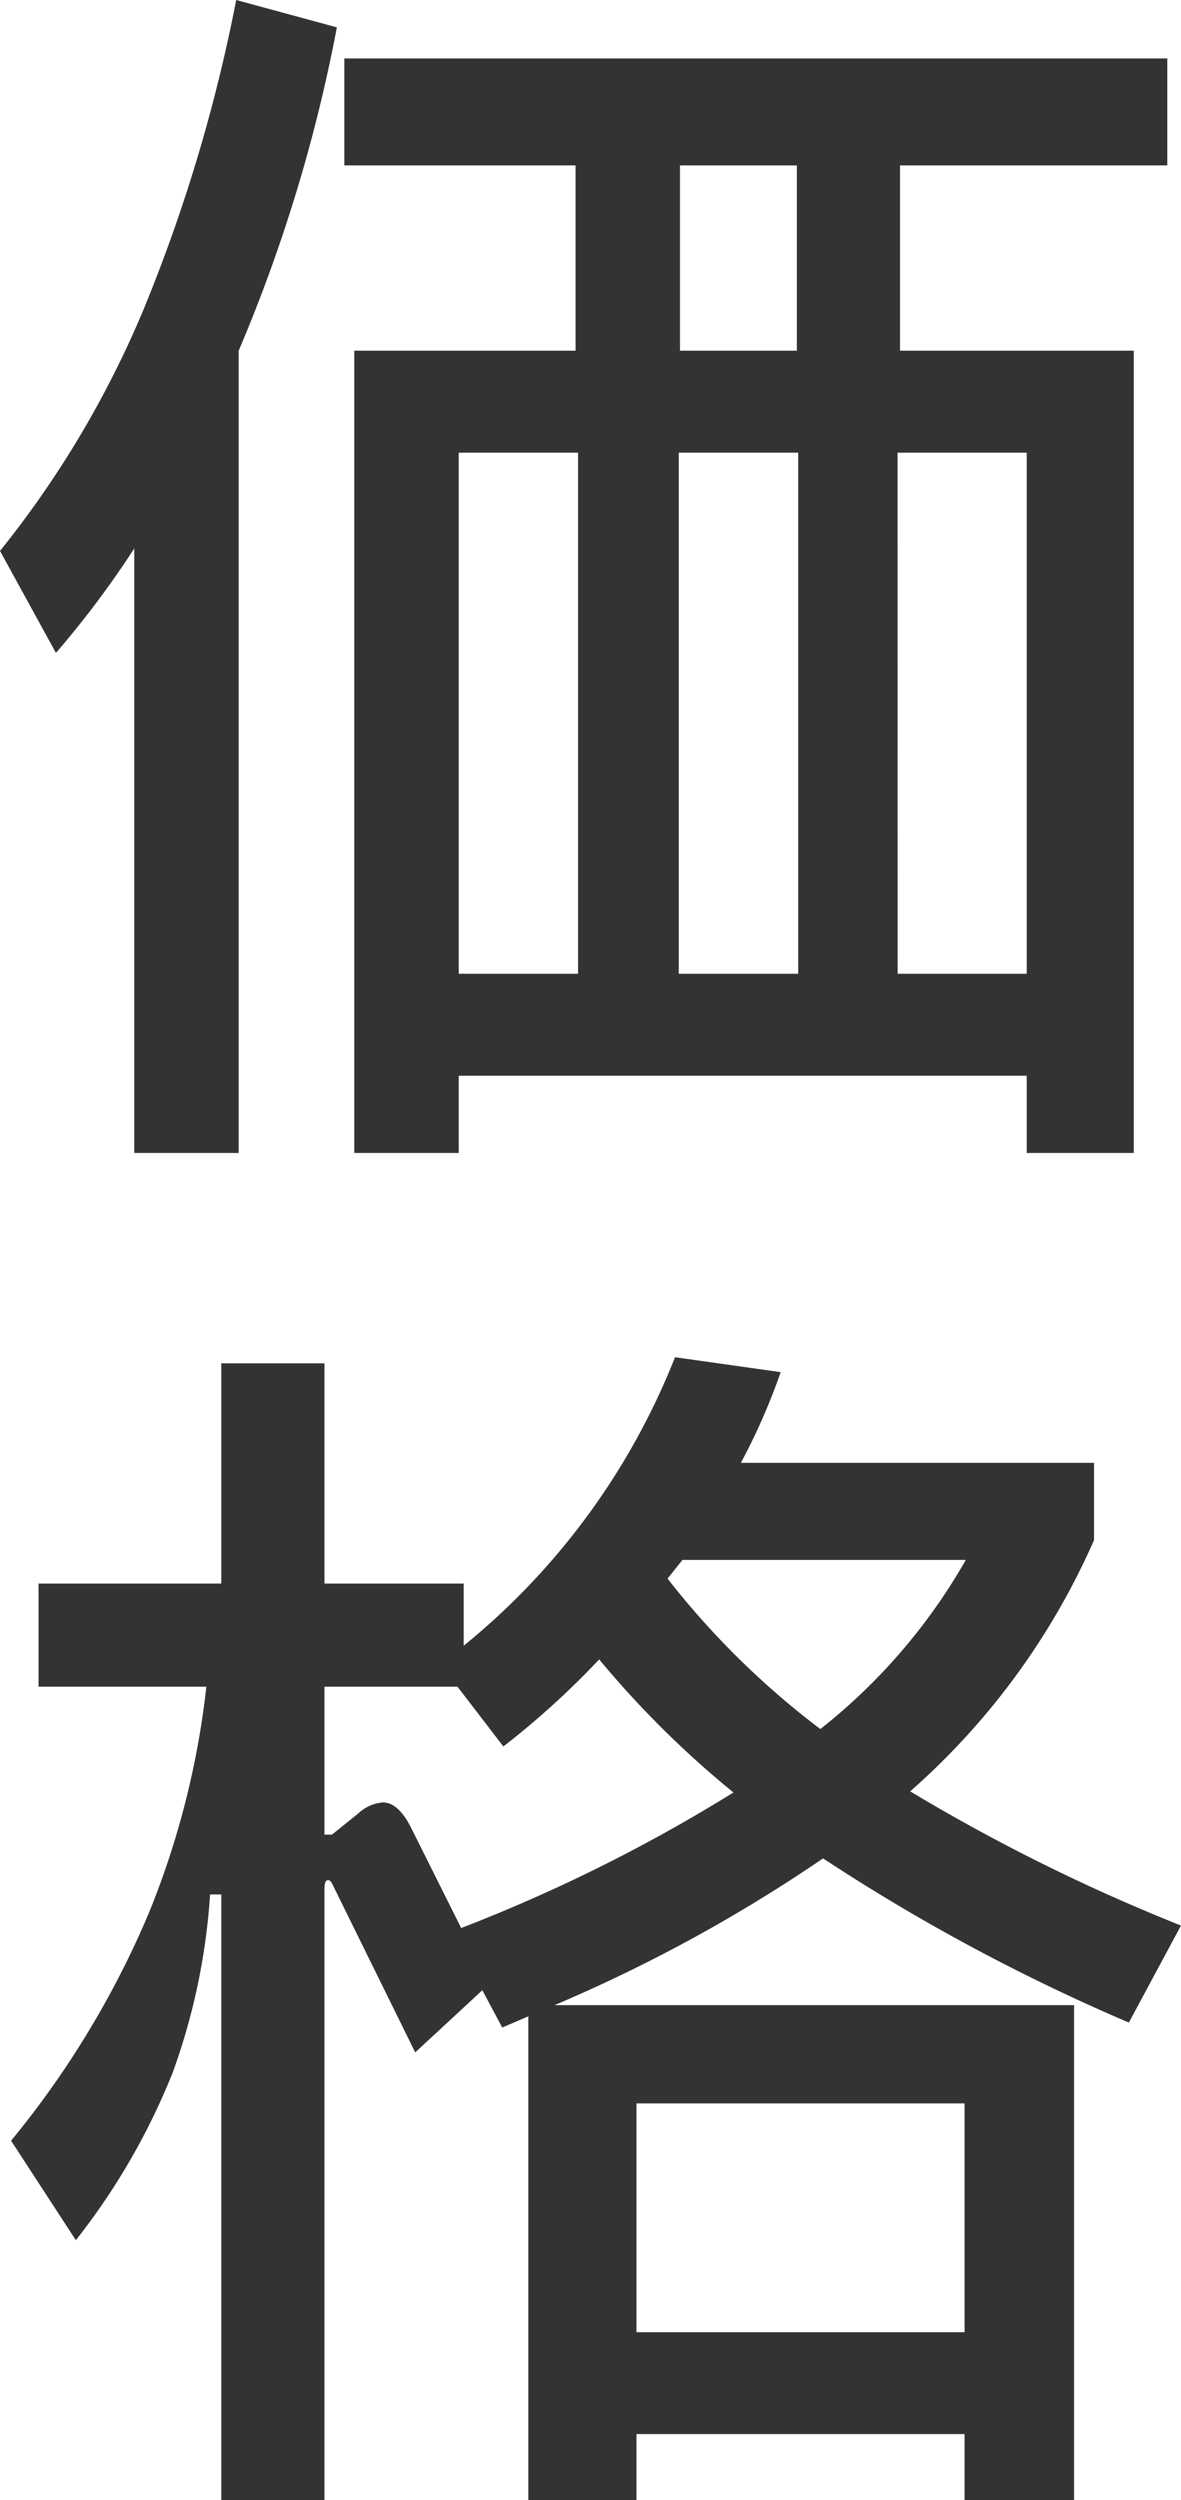 <svg xmlns="http://www.w3.org/2000/svg" width="45.601" height="96.496" viewBox="0 0 45.601 96.496"><path d="M14.064,11.256a60.943,60.943,0,0,1-3.792,12.48V54.7H6.24V31.368A36.775,36.775,0,0,1,3.216,35.4l-2.16-3.936A38.6,38.6,0,0,0,6.576,22.2a62.738,62.738,0,0,0,3.6-12Zm32.064,1.2v4.128H35.808v7.152h9.024V54.7H40.7V51.72H18.768V54.7H14.736V23.736H23.28V16.584H14.352V12.456ZM27.312,23.736h4.512V16.584H27.312Zm-3.936,3.936H18.768V47.784h4.608Zm8.5,20.112V27.672H27.264V47.784Zm3.84,0H40.7V27.672H35.712Zm8.928,40.48a75.22,75.22,0,0,1-11.808-6.336,59.811,59.811,0,0,1-10.368,5.664H42.528v19.1H38.3v-2.544H25.632V106.7H21.456V88.024l-1.008.432-.768-1.44-2.592,2.4L13.92,82.984q-.1-.24-.216-.216t-.12.312V106.7H9.6V83.32H9.168a24.846,24.846,0,0,1-1.44,6.864,25.977,25.977,0,0,1-3.744,6.48l-2.5-3.84a35.637,35.637,0,0,0,5.328-8.808A32.742,32.742,0,0,0,9.024,75.3H2.544V71.32H9.6v-8.5h3.984v8.5H18.96v2.4a27.239,27.239,0,0,0,8.16-11.136l4.08.576a24.358,24.358,0,0,1-1.536,3.5H43.3V69.64a27.773,27.773,0,0,1-7.1,9.7A72.367,72.367,0,0,0,46.656,84.52ZM27.408,70.408l-.576.72a31.756,31.756,0,0,0,5.9,5.808,22.5,22.5,0,0,0,5.616-6.528ZM18.864,84.616a62.969,62.969,0,0,0,10.512-5.232,37.524,37.524,0,0,1-5.184-5.136,32.219,32.219,0,0,1-3.7,3.36L18.72,75.3H13.584v5.712h.288L14.88,80.2a1.584,1.584,0,0,1,.96-.432q.576,0,1.056.912ZM38.3,91.384H25.632v8.832H38.3Z" transform="translate(-1.056 -10.2)" fill="#333"></path></svg>